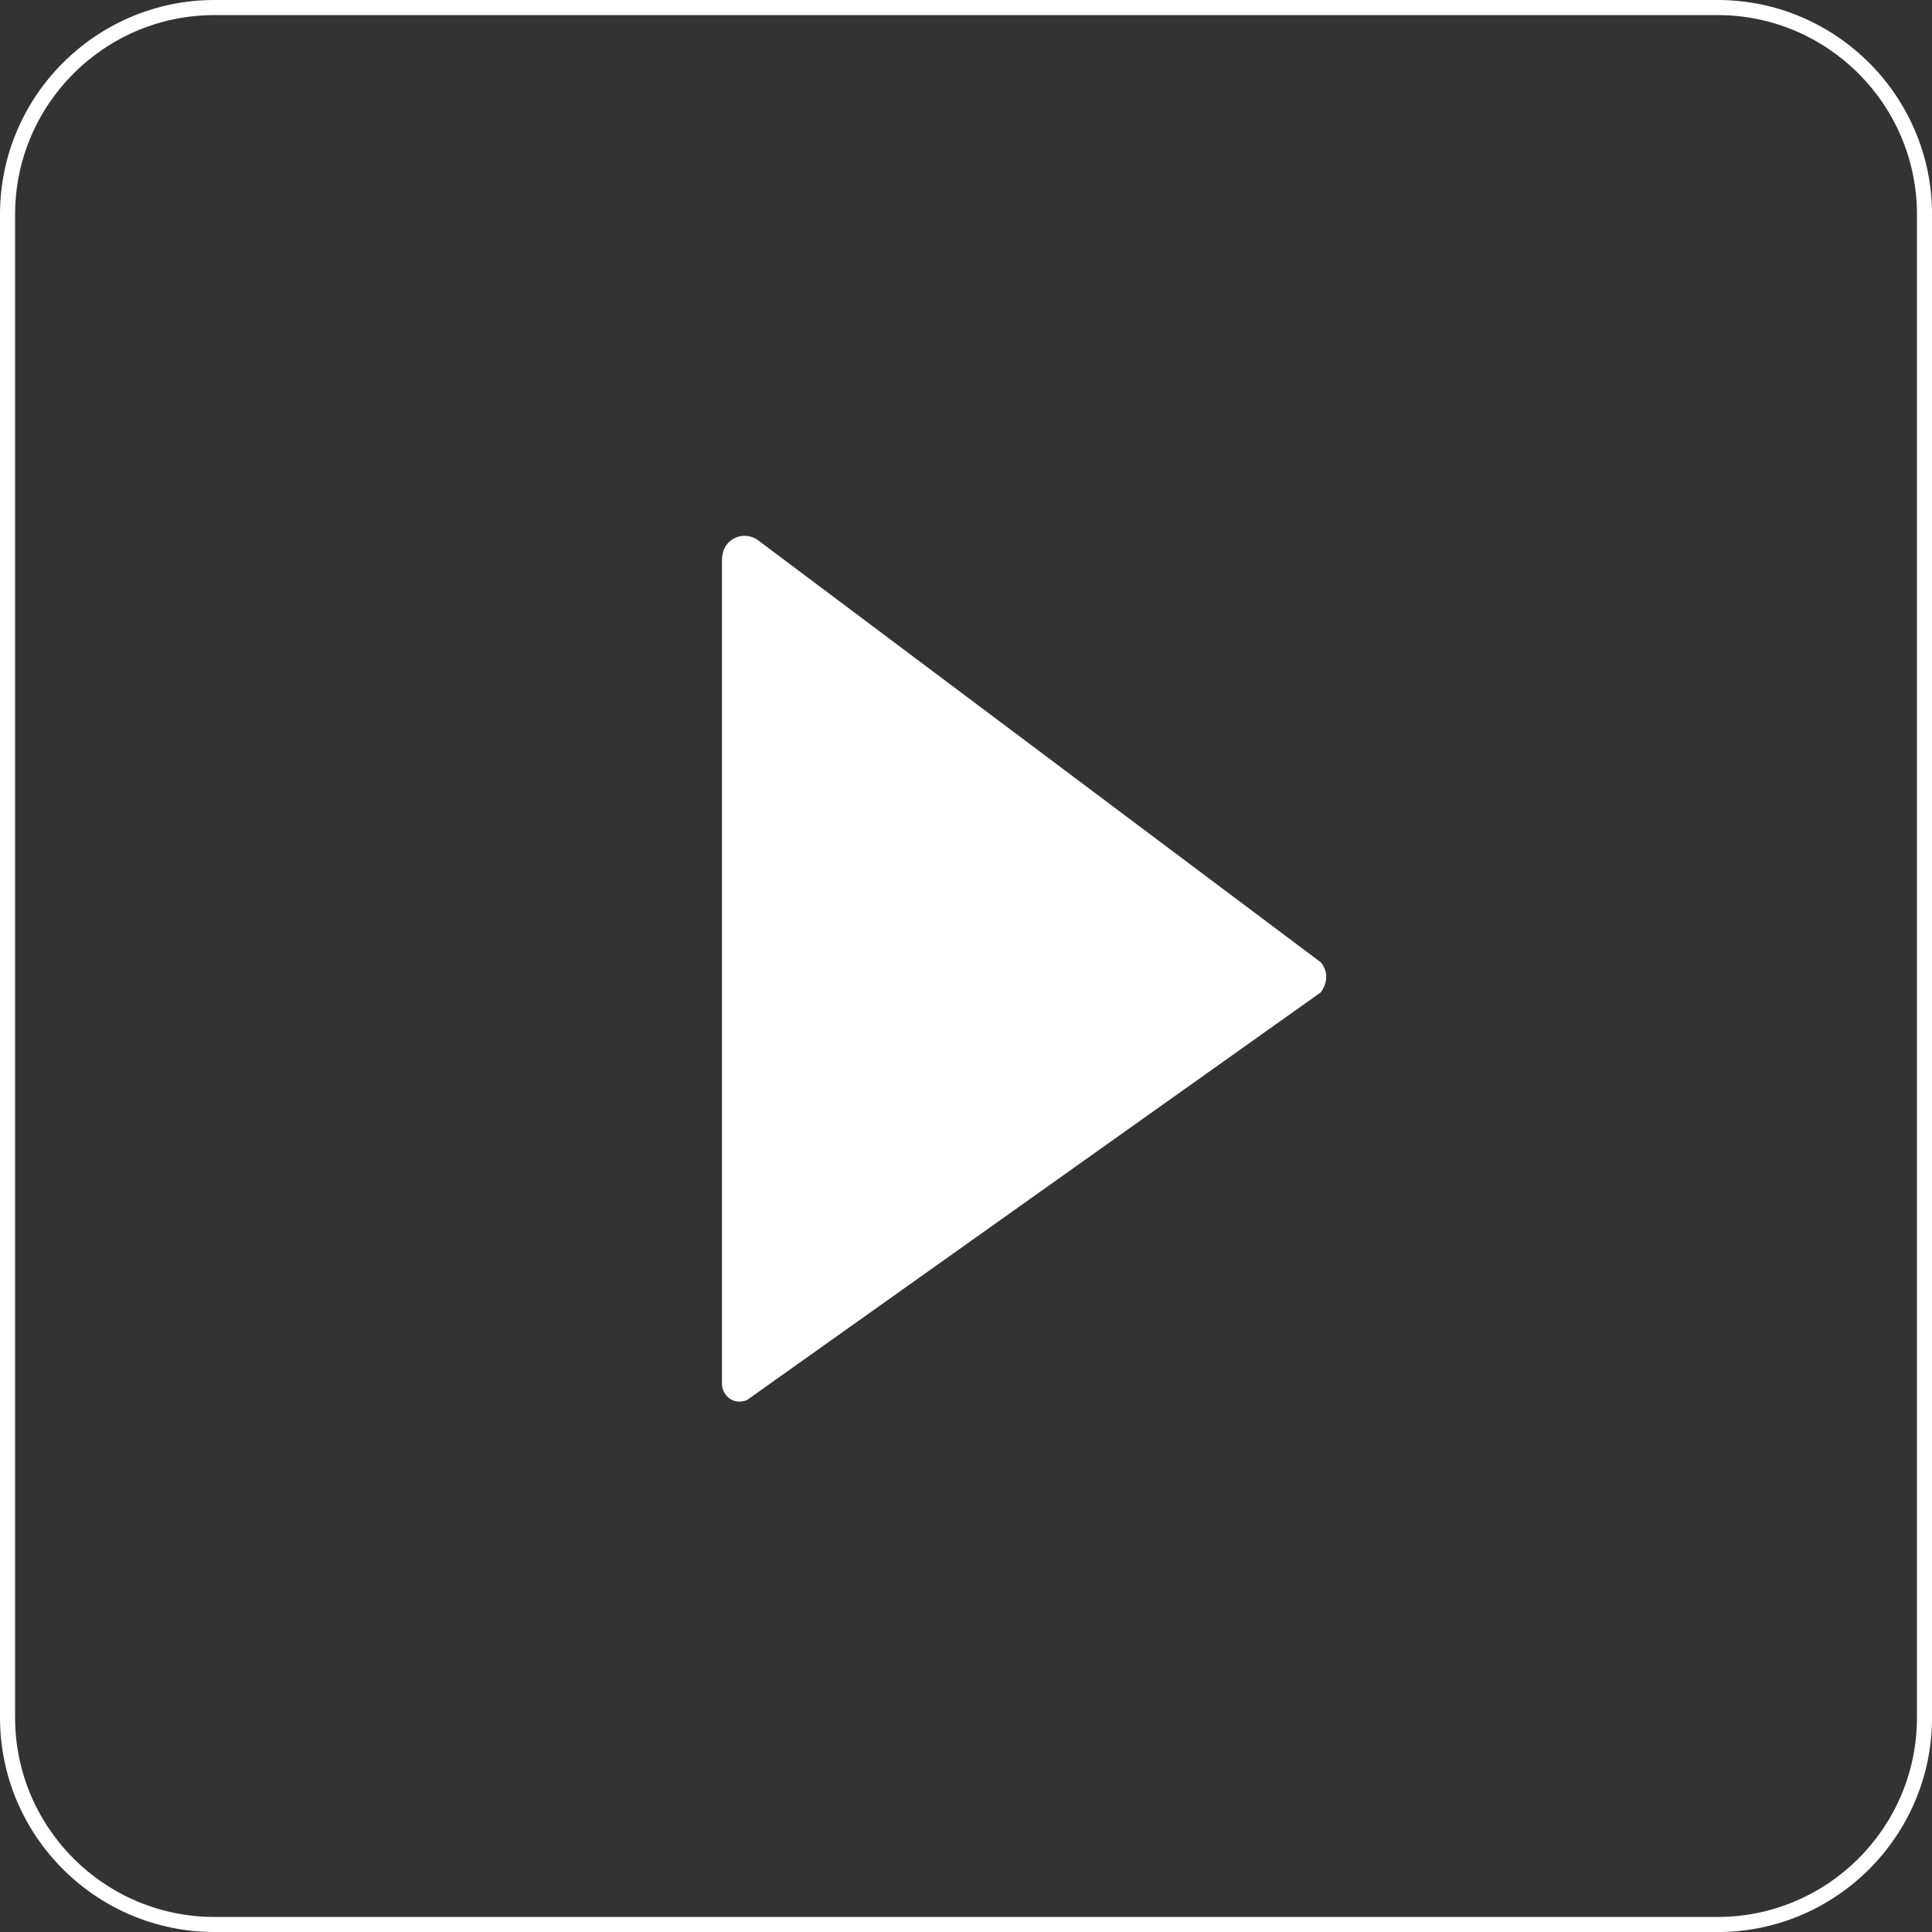 <svg data-name="Layer 2" xmlns="http://www.w3.org/2000/svg" viewBox="0 0 384 384"><rect x="0" y="0" width="384" height="384" fill="#333333" stroke="none"/><g fill="#fff" data-name="play button"><path d="M341.38 384H42.62C19.12 384 0 364.88 0 341.38V42.62C0 19.12 19.12 0 42.62 0h298.77c23.5 0 42.62 19.12 42.62 42.62v298.77c0 23.5-19.12 42.62-42.62 42.62zM42.62 3C20.77 3 3 20.77 3 42.62v298.77c0 21.84 17.77 39.62 39.62 39.62h298.77c21.84 0 39.62-17.77 39.62-39.62V42.62C381.01 20.78 363.24 3 341.39 3H42.62z"/><path data-name="round triangle" d="M143.5 111.25c0-.13-.07-2.63 2-4 1.48-.99 3.45-.99 5 0 37.33 28 74.67 56 112 84 .32.37.8 1.05 1 2 .45 2.08-.79 3.73-1 4l-114 81c-.2.09-1.56.69-3 0-1.14-.54-1.91-1.7-2-3v-164z"/></g></svg>